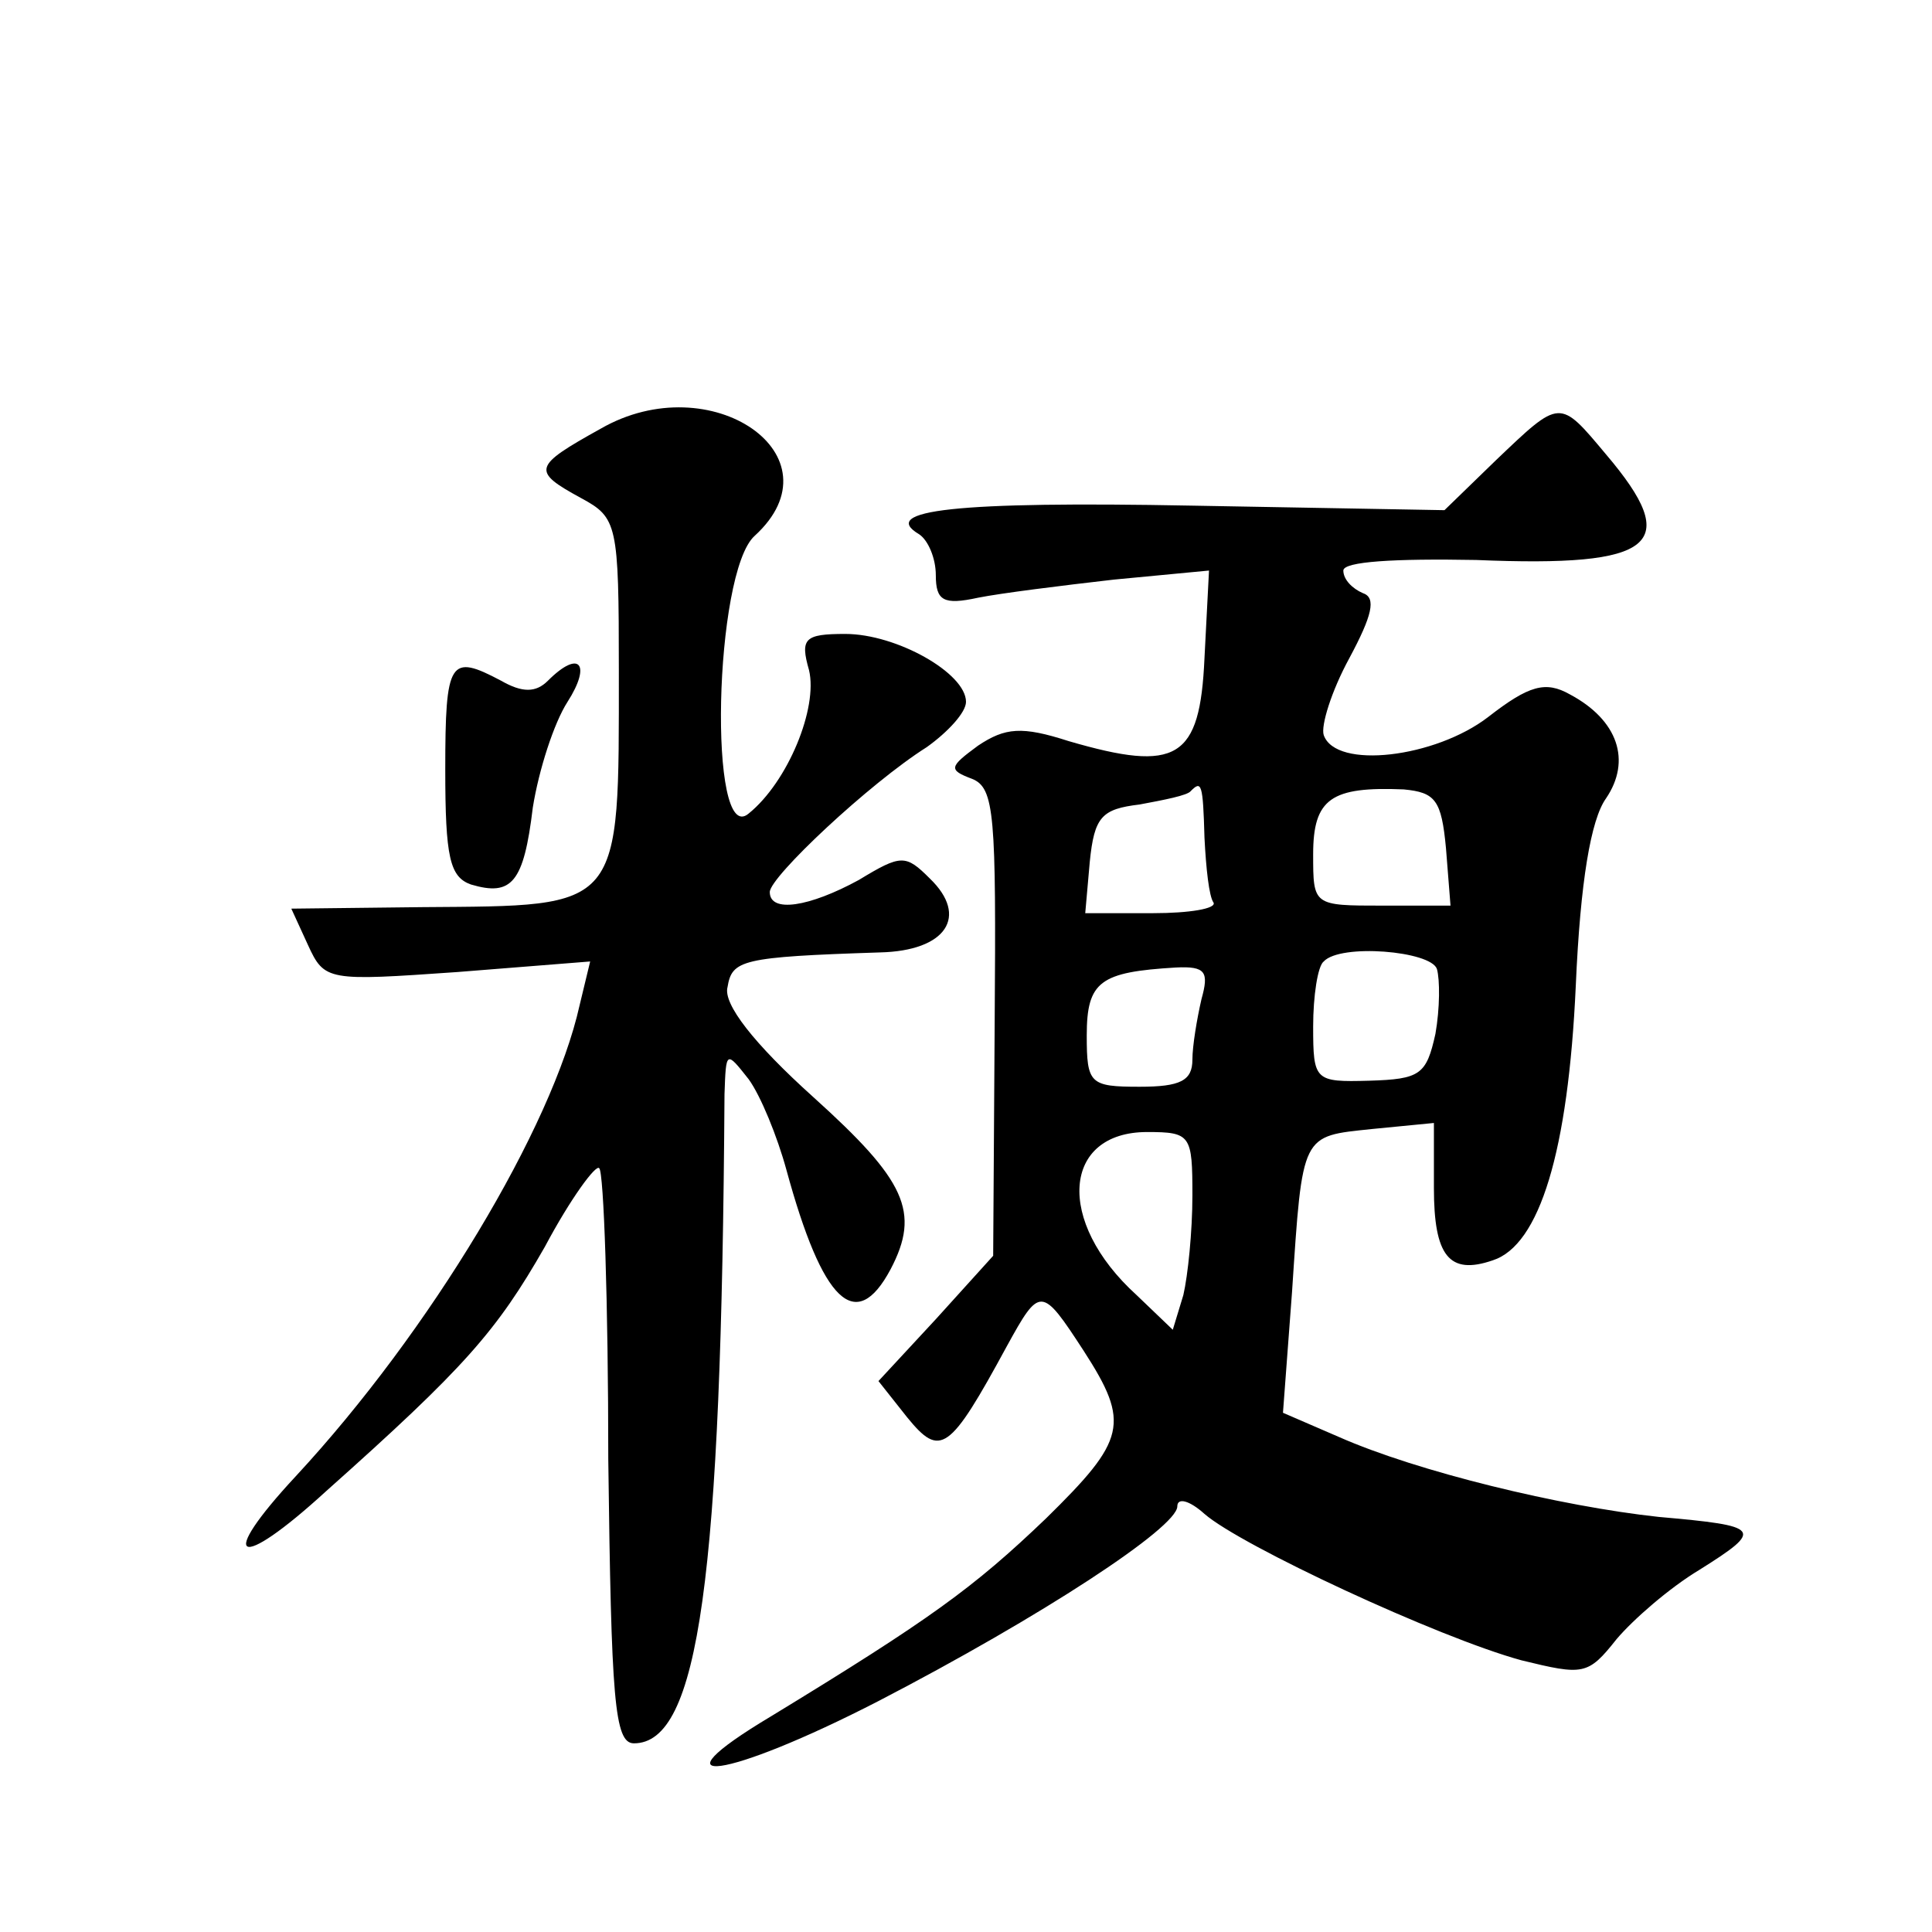 <?xml version="1.0" standalone="no"?>
<!DOCTYPE svg PUBLIC "-//W3C//DTD SVG 20010904//EN"
 "http://www.w3.org/TR/2001/REC-SVG-20010904/DTD/svg10.dtd">
<svg version="1.0" xmlns="http://www.w3.org/2000/svg"
 width="128pt" height="128pt" viewBox="0 0 128 128"
 preserveAspectRatio="xMidYMid meet">
<g transform="translate(0,128) scale(0.1,-0.1)"
fill="#0" stroke="none">
<path d="M398 996 c-45 -25 -46 -28 -13 -46 24 -13 25 -17 25 -114 0 -160 3 -156
-130 -157 l-87 -1 11 -24 c11 -24 13 -24 99 -18 l88 7 -7 -29 c-18 -81 -99 -216
-188 -312 -53 -57 -39 -64 20 -10 92 82 113 106 145 162 17 32 34 55 36 52 3 -2
6 -89 6 -193 2 -159 4 -188 17 -188 43 0 58 109 60 430 1 29 1 29 16 10 8 -11 19
-38 25 -60 24 -88 46 -109 69 -66 20 38 10 59 -51 114 -40 36 -60 62 -57 73 3 18
9 20 101 23 44 1 59 24 33 49 -16 16 -19 16 -47 -1 -33 -18 -59 -22 -59 -8 0 10
66 72 104 96 14 10 26 23 26 30 0 19 -46 45 -80 45 -27 0 -30 -3 -24 -24 6 -25
-14 -74 -40 -95 -27 -23 -23 160 4 184 58 53 -29 113 -102 71z M991 975 l-34 -33
-167 3 c-157 3 -208 -3 -181 -19 6 -4 11 -16 11 -27 0 -17 5 -20 28 -15 15 3 55
8 90 12 l63 6 -3 -58 c-3 -67 -18 -76 -90 -55 -31 10 -42 9 -60 -3 -19 -14 -20
-16 -4 -22 15 -6 16 -24 15 -161 l-1 -155 -38 -42 -38 -41 19 -24 c22 -27 28 -23
66 47 22 40 23 40 51 -3 31 -48 28 -59 -25 -111 -48 -46 -77 -67 -182 -131 -82
-49 -30 -42 71 10 108 56 198 115 198 129 0 6 8 4 18 -5 24 -21 155 -82 210 -97
41 -10 44 -10 63 14 11 13 35 34 55 46 43 27 41 29 -27 35 -65 7 -160 30 -212 53
l-37 16 6 80 c7 106 6 103 53 108 l41 4 0 -43 c0 -45 10 -58 39 -48 31 10 50 72
55 182 3 69 10 110 20 124 17 25 8 52 -24 69 -16 9 -27 6 -54 -15 -35 -27 -101
-35 -109 -12 -2 6 5 29 17 51 15 28 18 40 9 43 -7 3 -13 9 -13 15 0 6 34 8 88 7
119 -5 137 10 86 70 -31 37 -30 37 -73 -4z m-193 -250 c1 -20 3 -39 6 -43 2 -4
-16 -7 -40 -7 l-45 0 3 34 c3 30 8 35 33 38 16 3 32 6 34 9 7 7 8 5 9 -31z m160
-7 l3 -38 -45 0 c-46 0 -46 0 -46 34 0 37 12 45 60 43 21 -2 25 -7 28 -39z m-6
-80 c2 -7 2 -26 -1 -43 -6 -27 -10 -30 -44 -31 -36 -1 -37 0 -37 36 0 20 3 40 7
43 11 12 71 7 75 -5z m-156 -20 c-3 -13 -6 -31 -6 -40 0 -14 -8 -18 -35 -18 -33
0 -35 2 -35 34 0 36 9 42 59 45 20 1 22 -3 17 -21z m-6 -130 c0 -24 -3 -53 -6 -66
l-7 -23 -24 23 c-54 49 -49 108 7 108 29 0 30 -2 30 -42z M295 770 c0 -58 3 -71
17 -76 27 -8 35 1 41 51 4 25 14 56 23 70 16 25 8 35 -13 14 -8 -8 -17 -8 -31 0
-34 18 -37 14 -37 -59z"/>
</g>
</svg>

